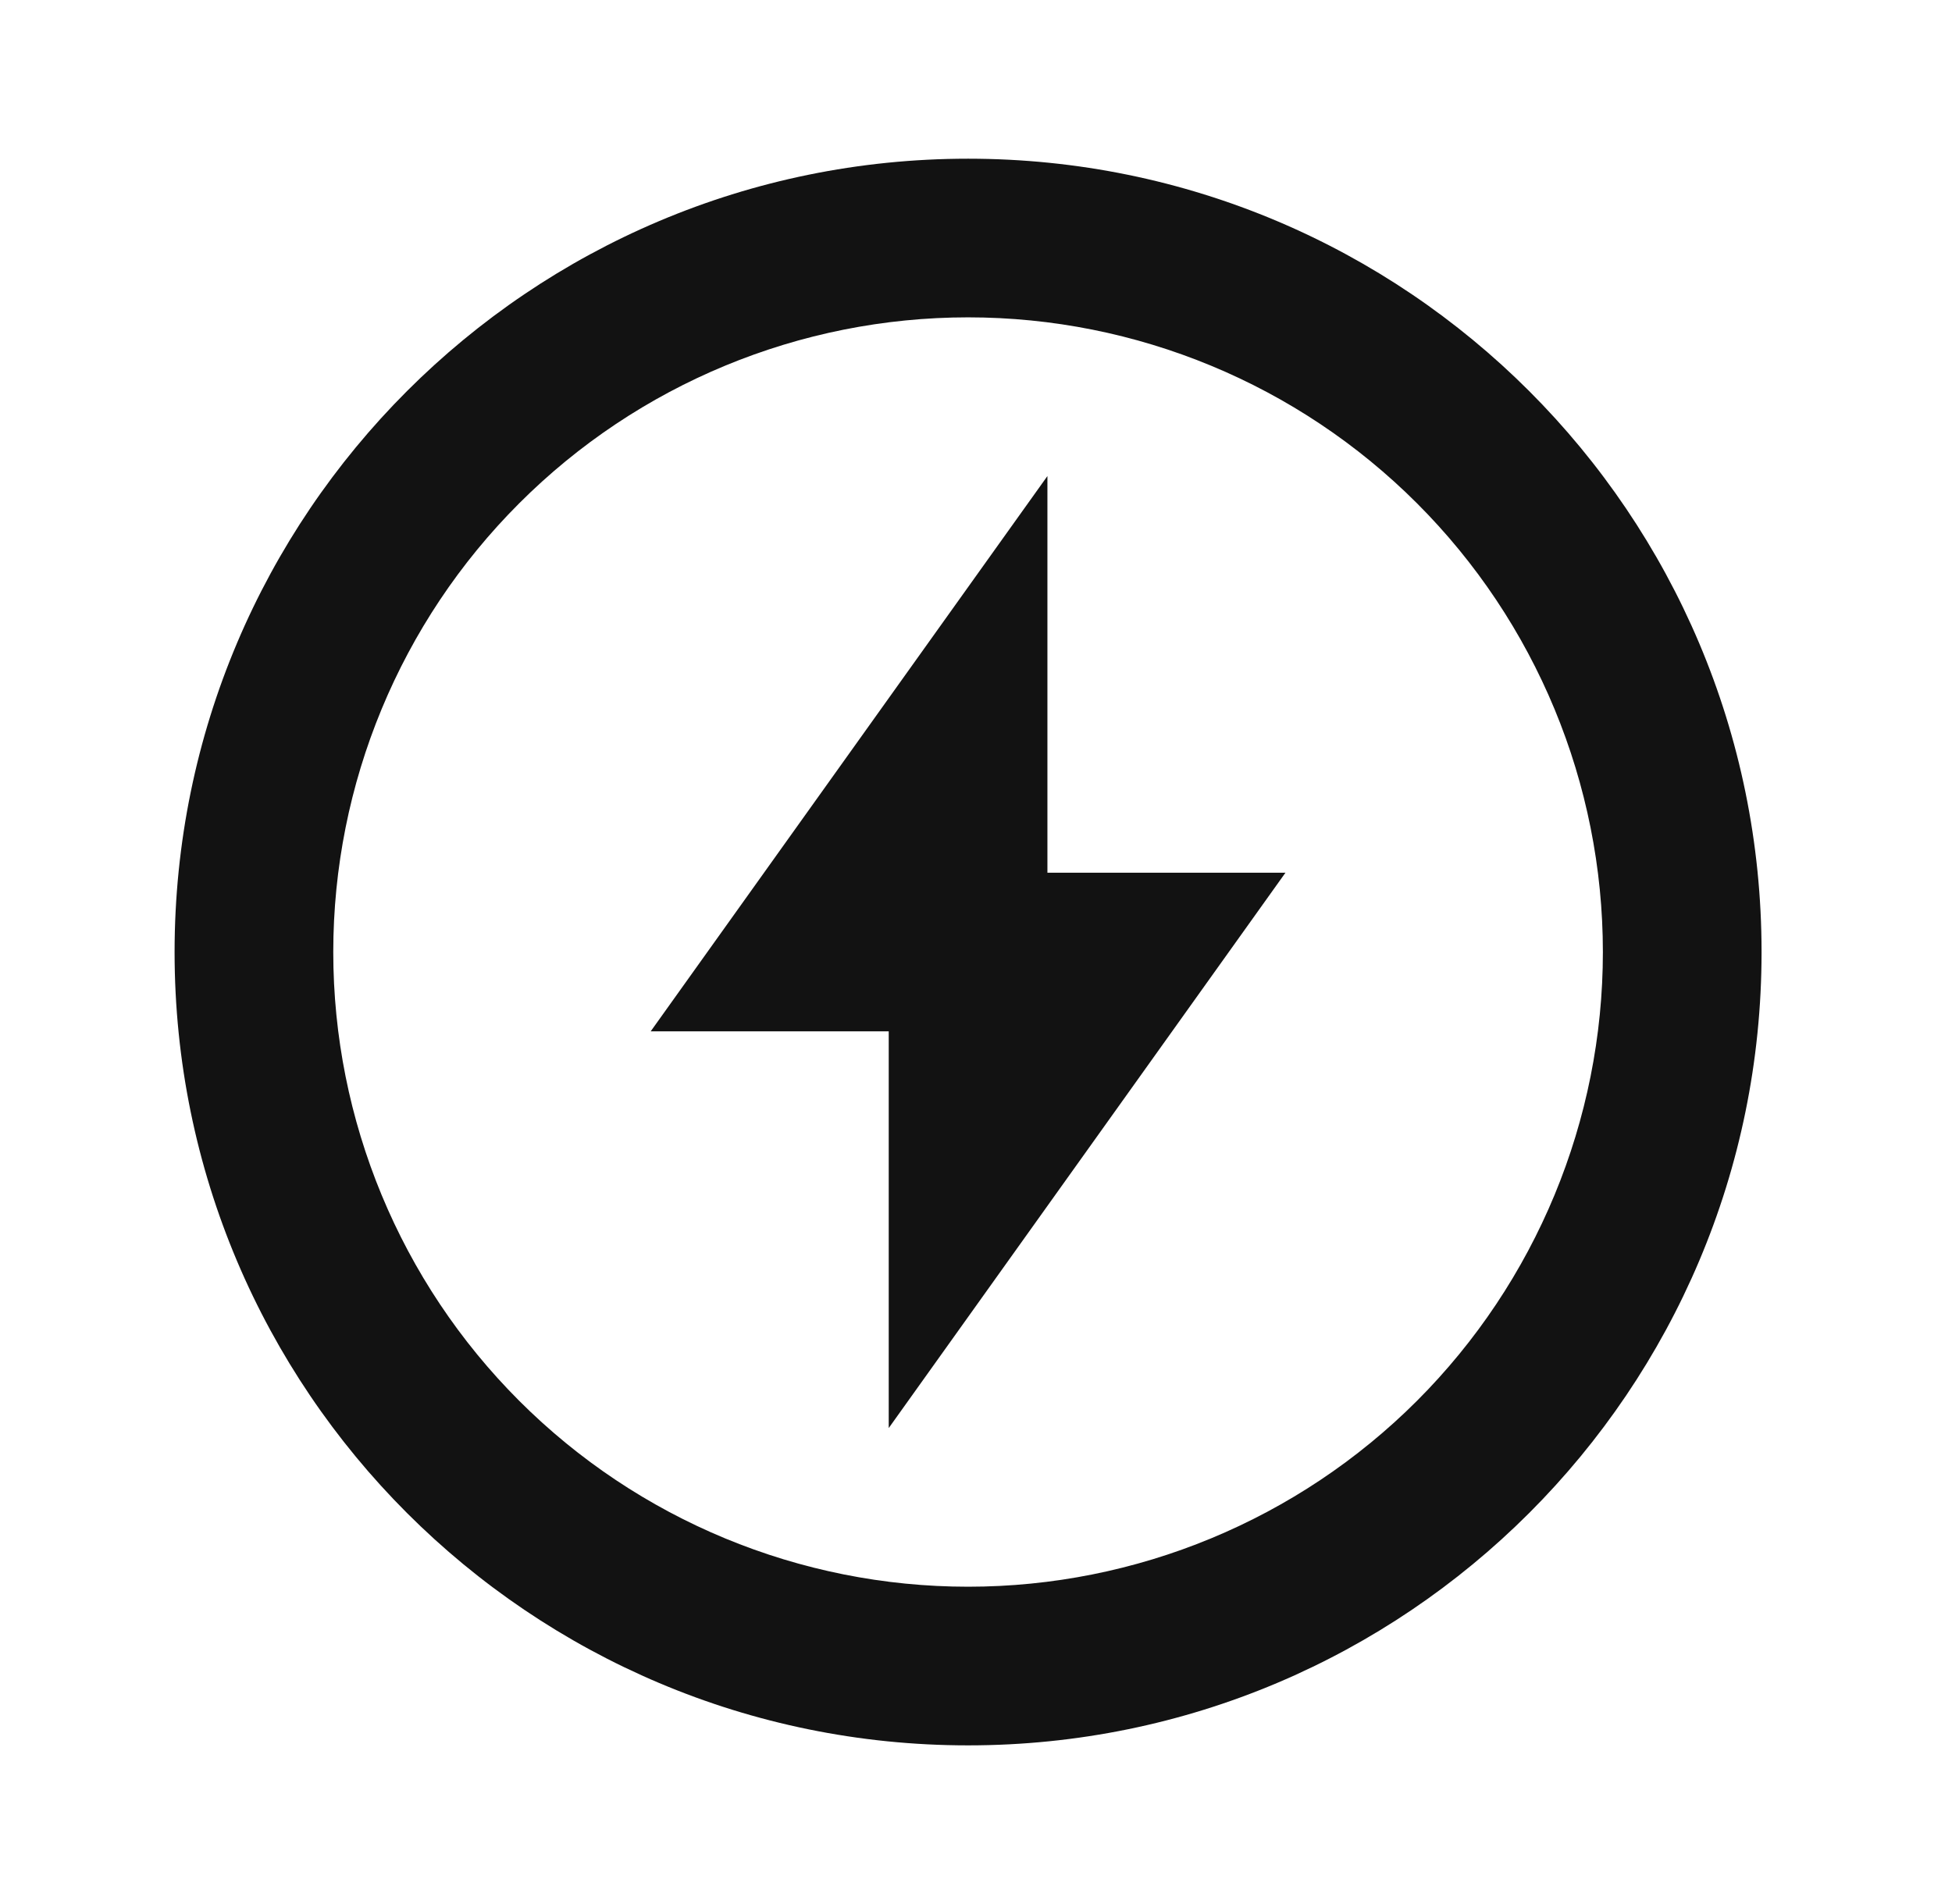 <svg width="41" height="40" viewBox="0 0 41 40" fill="none" xmlns="http://www.w3.org/2000/svg">
<g clip-path="url(#clip0_21289_301033)">
<path d="M20.334 36.667C11.129 36.667 3.667 29.206 3.667 20.001C3.667 10.796 11.129 3.334 20.334 3.334C29.539 3.334 37 10.796 37 20.001C37 29.206 29.539 36.667 20.334 36.667ZM20.334 33.334C23.87 33.334 27.261 31.929 29.762 29.429C32.262 26.928 33.667 23.537 33.667 20.001C33.667 16.464 32.262 13.073 29.762 10.573C27.261 8.072 23.87 6.667 20.334 6.667C16.797 6.667 13.406 8.072 10.906 10.573C8.405 13.073 7 16.464 7 20.001C7 23.537 8.405 26.928 10.906 29.429C13.406 31.929 16.797 33.334 20.334 33.334ZM22 18.334H27L18.667 30.001V21.667H13.667L22 10.001V18.334Z" fill="#121212"/>
</g>
<defs>
<clipPath id="clip0_21289_301033">
<rect width="40" height="40" fill="white" transform="translate(0.333)"/>
</clipPath>
</defs>
</svg>
